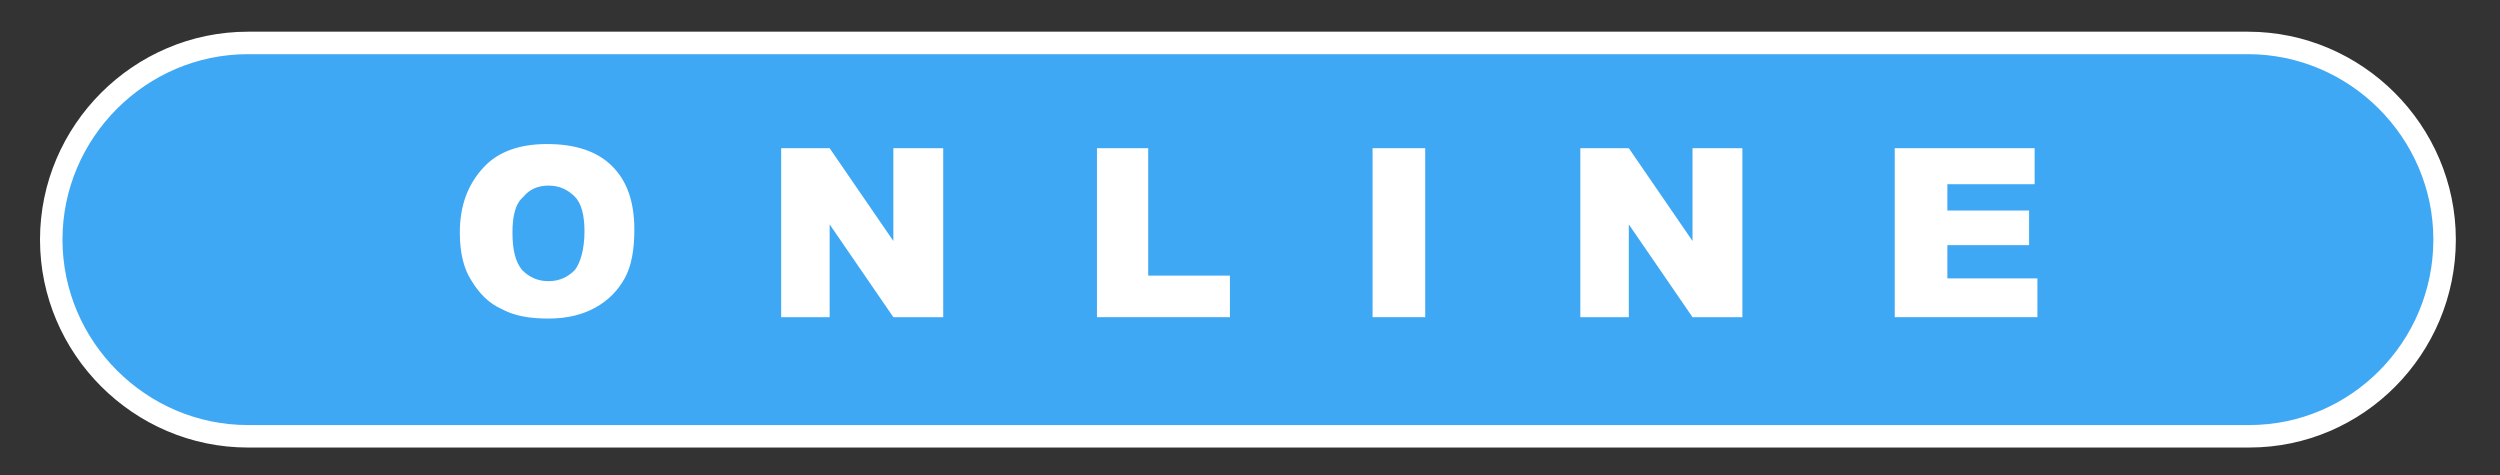 <?xml version="1.0" encoding="utf-8"?>
<!-- Generator: Adobe Illustrator 27.0.0, SVG Export Plug-In . SVG Version: 6.00 Build 0)  -->
<svg version="1.1" id="レイヤー_1" xmlns="http://www.w3.org/2000/svg" xmlns:xlink="http://www.w3.org/1999/xlink" x="0px"
	 y="0px" width="180.5px" height="34.3px" viewBox="0 0 180.5 34.3" style="enable-background:new 0 0 180.5 34.3;"
	 xml:space="preserve">
<rect x="0" y="0" width="180.5" height="34.3" fill="#333333" stroke="none"/>
<style type="text/css">
	.st0{fill:#3FA8F4;stroke:#FFFFFF;stroke-width:1.623;stroke-miterlimit:10;}
	.st1{fill:#FFFFFF;}
</style>
<g>
	<g>
		<path class="st0" d="M162.4,31.5H17.9c-7.8,0-14.2-6.4-14.2-14.2v0c0-7.8,6.4-14.2,14.2-14.2h144.4c7.8,0,14.2,6.4,14.2,14.2v0
			C176.5,25.1,170.2,31.5,162.4,31.5z"/>
	</g>
	<g>
		<path class="st1" d="M33.2,16.8c0-2,0.6-3.5,1.7-4.7s2.7-1.7,4.6-1.7c2,0,3.6,0.5,4.7,1.6c1.1,1.1,1.6,2.6,1.6,4.6
			c0,1.4-0.2,2.6-0.7,3.5c-0.5,0.9-1.2,1.6-2.1,2.1c-0.9,0.5-2,0.8-3.4,0.8c-1.4,0-2.5-0.2-3.4-0.7c-0.9-0.4-1.6-1.1-2.2-2.1
			C33.5,19.4,33.2,18.3,33.2,16.8z M37,16.8c0,1.2,0.2,2.1,0.7,2.7c0.5,0.5,1.1,0.8,1.9,0.8c0.8,0,1.4-0.3,1.9-0.8
			c0.4-0.5,0.7-1.5,0.7-2.8c0-1.1-0.2-2-0.7-2.5c-0.5-0.5-1.1-0.8-1.9-0.8c-0.8,0-1.4,0.3-1.8,0.8C37.2,14.7,37,15.6,37,16.8z"/>
		<path class="st1" d="M56.4,10.7h3.5l4.6,6.7v-6.7h3.6v12.2h-3.6l-4.6-6.7v6.7h-3.5V10.7z"/>
		<path class="st1" d="M79.1,10.7h3.8v9.2h5.9v3h-9.6V10.7z"/>
		<path class="st1" d="M99.1,10.7h3.8v12.2h-3.8V10.7z"/>
		<path class="st1" d="M114.1,10.7h3.5l4.6,6.7v-6.7h3.6v12.2h-3.6l-4.6-6.7v6.7h-3.5V10.7z"/>
		<path class="st1" d="M136.8,10.7h10.1v2.6h-6.3v1.9h5.9v2.5h-5.9v2.4h6.5v2.8h-10.3V10.7z"/>
	</g>
</g>
</svg>
